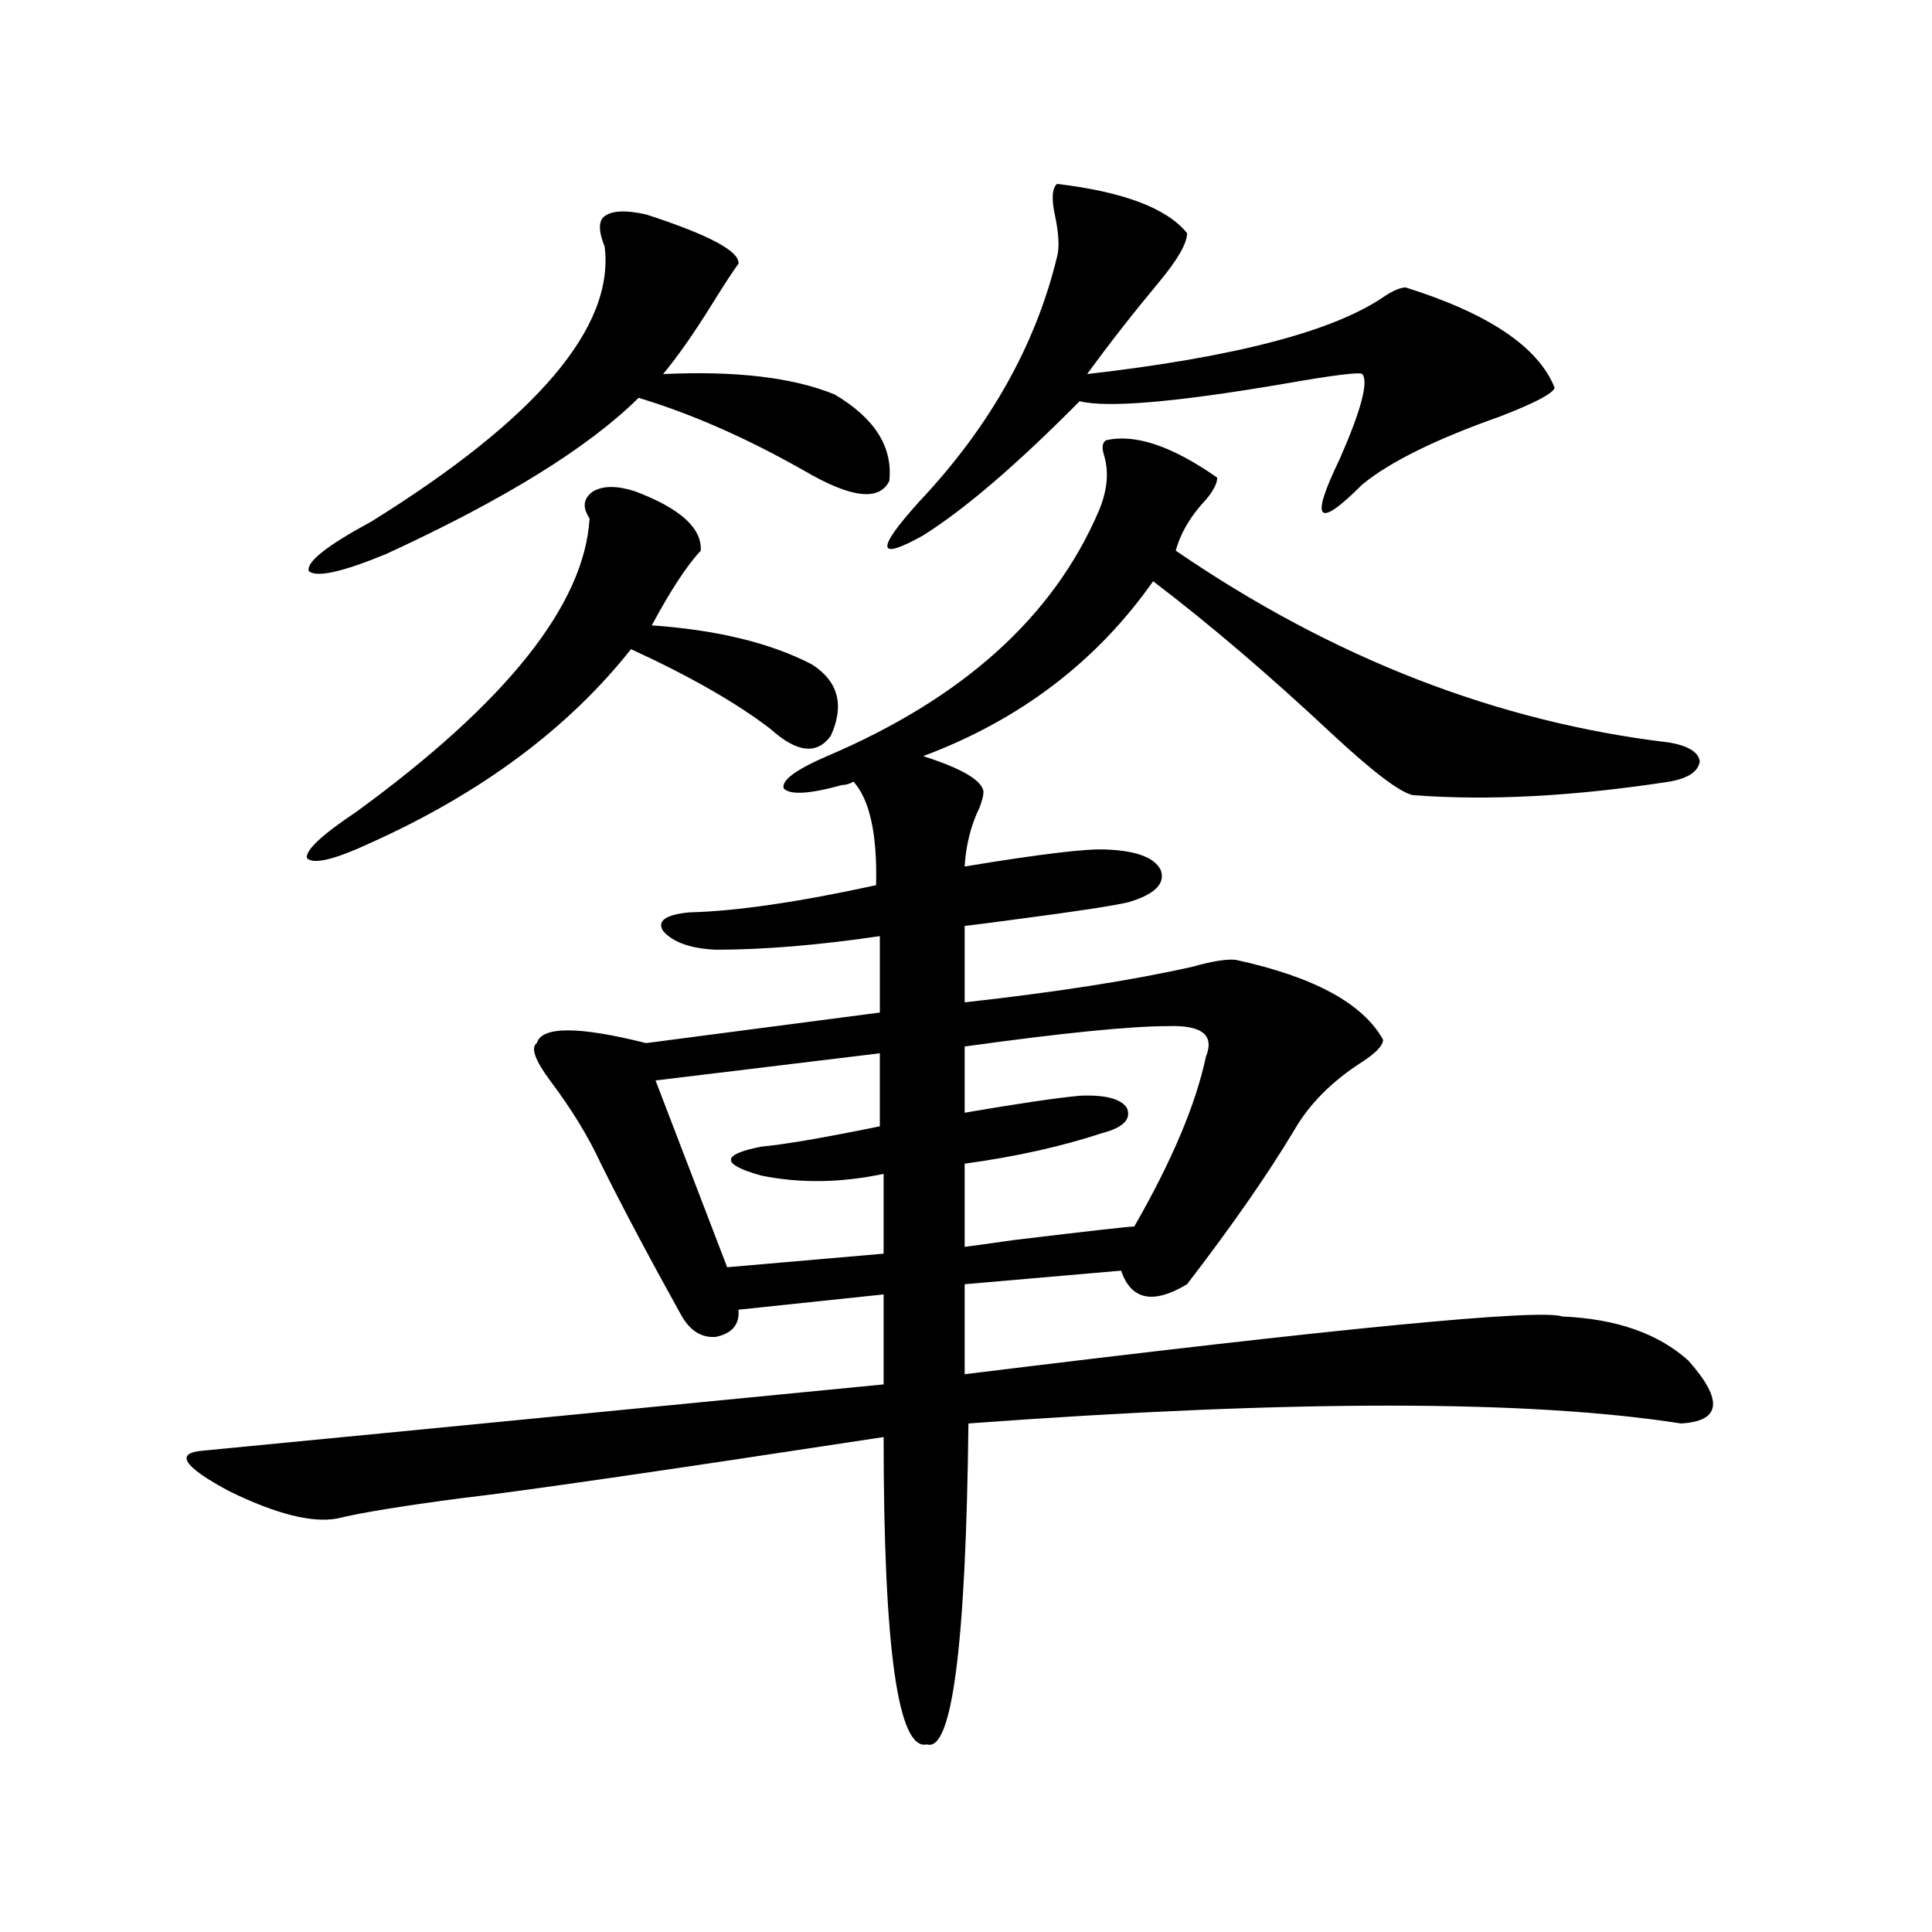 <?xml version="1.0" encoding="utf-8"?>
<!-- Generator: Adobe Illustrator 16.0.0, SVG Export Plug-In . SVG Version: 6.00 Build 0)  -->
<!DOCTYPE svg PUBLIC "-//W3C//DTD SVG 1.1//EN" "http://www.w3.org/Graphics/SVG/1.1/DTD/svg11.dtd">
<svg version="1.1" id="图层_1" xmlns="http://www.w3.org/2000/svg" xmlns:xlink="http://www.w3.org/1999/xlink" x="0px" y="0px"
	 width="1000px" height="1000px" viewBox="0 0 1000 1000" enable-background="new 0 0 1000 1000" xml:space="preserve">
<path d="M572.474,227.895c14.954-3.516,34.146,2.938,57.56,19.336c0,2.938-1.951,6.743-5.854,11.426
	c-7.805,8.212-13.018,17.001-15.609,26.367c81.294,55.673,166.49,88.77,255.604,99.316c9.756,1.758,14.954,4.985,15.609,9.668
	c-0.655,5.273-5.854,8.789-15.609,10.547c-49.435,7.622-93.656,9.97-132.68,7.031c-6.509-1.167-20.487-11.714-41.95-31.641
	c-32.529-30.46-63.413-56.827-92.681-79.102c-29.268,41.61-68.946,71.782-119.021,90.527c20.152,6.454,30.563,12.606,31.219,18.457
	c0,1.758-0.655,4.395-1.951,7.91c-4.558,9.38-7.164,19.638-7.805,30.762c39.023-6.44,63.413-9.366,73.169-8.789
	c15.609,0.591,25.03,4.106,28.292,10.547c2.592,7.031-2.927,12.606-16.585,16.699c-7.164,1.758-26.341,4.696-57.56,8.789
	c-13.018,1.758-22.118,2.938-27.316,3.516v39.551c47.469-5.273,86.827-11.426,118.046-18.457
	c10.396-2.925,17.881-4.093,22.438-3.516c40.319,8.789,65.685,22.563,76.096,41.309c0,2.938-3.582,6.743-10.731,11.426
	c-15.609,9.97-27.316,21.685-35.121,35.156c-13.658,22.852-32.194,49.521-55.608,79.98c-17.561,10.547-28.947,8.212-34.146-7.031
	l-80.974,7.031v46.582c195.117-24.019,298.194-33.976,309.261-29.883c27.957,1.181,49.755,8.789,65.364,22.852
	c18.201,20.517,16.905,31.353-3.902,32.52c-78.702-12.305-201.626-12.305-368.771,0c-1.311,114.835-8.46,170.206-21.463,166.113
	c-14.969,3.516-22.438-49.521-22.438-159.082c-115.119,17.578-187.968,28.125-218.531,31.641
	c-31.219,4.106-52.682,7.622-64.389,10.547c-13.018,2.349-31.554-2.335-55.608-14.063c-24.069-12.882-28.627-19.913-13.658-21.094
	c6.494-0.577,123.899-12.003,352.187-34.277v-46.582l-75.12,7.91c0.641,7.622-3.262,12.305-11.707,14.063
	c-7.164,0.591-13.018-2.925-17.561-10.547c-16.92-30.46-30.898-56.827-41.95-79.102c-6.509-14.063-15.289-28.413-26.341-43.066
	c-7.805-10.547-10.091-16.987-6.829-19.336c2.592-8.789,21.463-8.789,56.584,0l120.973-15.82v-39.551
	c-31.874,4.696-60.166,7.031-84.876,7.031c-13.018-0.577-22.118-3.804-27.316-9.668c-3.262-5.273,1.296-8.487,13.658-9.668
	c24.055-0.577,56.249-5.273,96.583-14.063c0.641-26.367-3.262-44.233-11.707-53.613c-1.951,1.181-3.902,1.758-5.854,1.758
	c-16.92,4.696-26.996,5.273-30.243,1.758c-1.311-4.093,6.174-9.668,22.438-16.699c70.242-29.883,117.07-72.07,140.484-126.563
	c4.543-10.547,5.519-20.215,2.927-29.004C570.188,231.712,570.522,229.075,572.474,227.895z M328.577,254.262
	c23.414,8.789,34.786,19.048,34.146,30.762c-7.164,7.622-15.609,20.517-25.365,38.672c33.811,2.349,61.462,9.091,82.925,20.215
	c13.658,8.789,16.905,21.094,9.756,36.914c-7.164,9.97-17.561,8.789-31.219-3.516c-17.561-13.472-41.63-27.246-72.193-41.309
	c-32.529,41.021-77.406,74.419-134.631,100.195c-18.871,8.789-29.923,11.426-33.17,7.91c-0.655-4.093,7.805-12.003,25.365-23.73
	c78.047-56.827,118.366-107.515,120.973-152.051c-3.902-5.851-3.262-10.547,1.951-14.063
	C312.313,251.337,319.462,251.337,328.577,254.262z M334.431,111c32.515,10.547,48.444,19.048,47.804,25.488
	c-2.606,3.516-6.829,9.97-12.683,19.336c-9.756,15.82-18.536,28.427-26.341,37.793c37.713-1.758,67.315,1.758,88.778,10.547
	c20.808,12.305,30.243,27.246,28.292,44.824c-5.213,10.547-19.847,8.789-43.901-5.273c-29.923-16.987-58.535-29.581-85.852-37.793
	c-26.021,25.79-69.602,52.734-130.729,80.859c-22.773,9.38-36.097,12.305-39.999,8.789c-1.311-4.683,9.421-13.184,32.194-25.488
	c85.852-53.312,126.171-100.772,120.973-142.383c-3.262-8.198-3.262-13.472,0-15.82C316.87,108.954,324.02,108.665,334.431,111z
	 M339.309,559.242l37.072,96.68l80.974-7.031v-41.309c-22.118,4.696-43.261,4.985-63.413,0.879
	c-20.822-5.851-20.822-10.835,0-14.941c12.348-1.167,32.835-4.683,61.462-10.547V545.18L339.309,559.242z M547.108,95.18
	c34.466,4.106,56.904,12.606,67.315,25.488c0,5.273-4.878,13.774-14.634,25.488c-13.658,16.411-26.021,32.231-37.072,47.461
	c76.736-8.789,128.122-22.261,154.143-40.43c4.543-2.925,8.125-4.395,10.731-4.395c42.926,13.485,68.611,30.762,77.071,51.855
	c-0.655,2.938-10.091,7.91-28.292,14.941c-33.17,11.728-56.919,23.442-71.218,35.156c-23.414,23.442-27.316,19.048-11.707-13.184
	c11.052-25.187,14.954-39.839,11.707-43.945c-1.311-1.167-15.289,0.591-41.95,5.273c-55.288,9.38-90.089,12.305-104.388,8.789
	c-32.529,32.821-59.511,55.962-80.974,69.434c-24.069,13.485-24.725,7.622-1.951-17.578c36.417-38.672,60.151-80.859,71.218-126.563
	c1.296-4.683,0.976-11.714-0.976-21.094C544.182,103.09,544.502,97.528,547.108,95.18z M499.305,602.309v43.066
	c4.543-0.577,13.003-1.758,25.365-3.516c39.023-4.683,59.831-7.031,62.438-7.031c19.512-33.976,31.859-63.281,37.072-87.891
	c4.543-11.124-1.951-16.397-19.512-15.82c-19.512,0-54.633,3.516-105.363,10.547v34.277c27.316-4.683,47.148-7.608,59.511-8.789
	c13.003-0.577,21.128,1.47,24.39,6.152c2.592,5.864-1.631,10.259-12.683,13.184C549.06,593.52,525.311,598.793,499.305,602.309z"/>
</svg>
